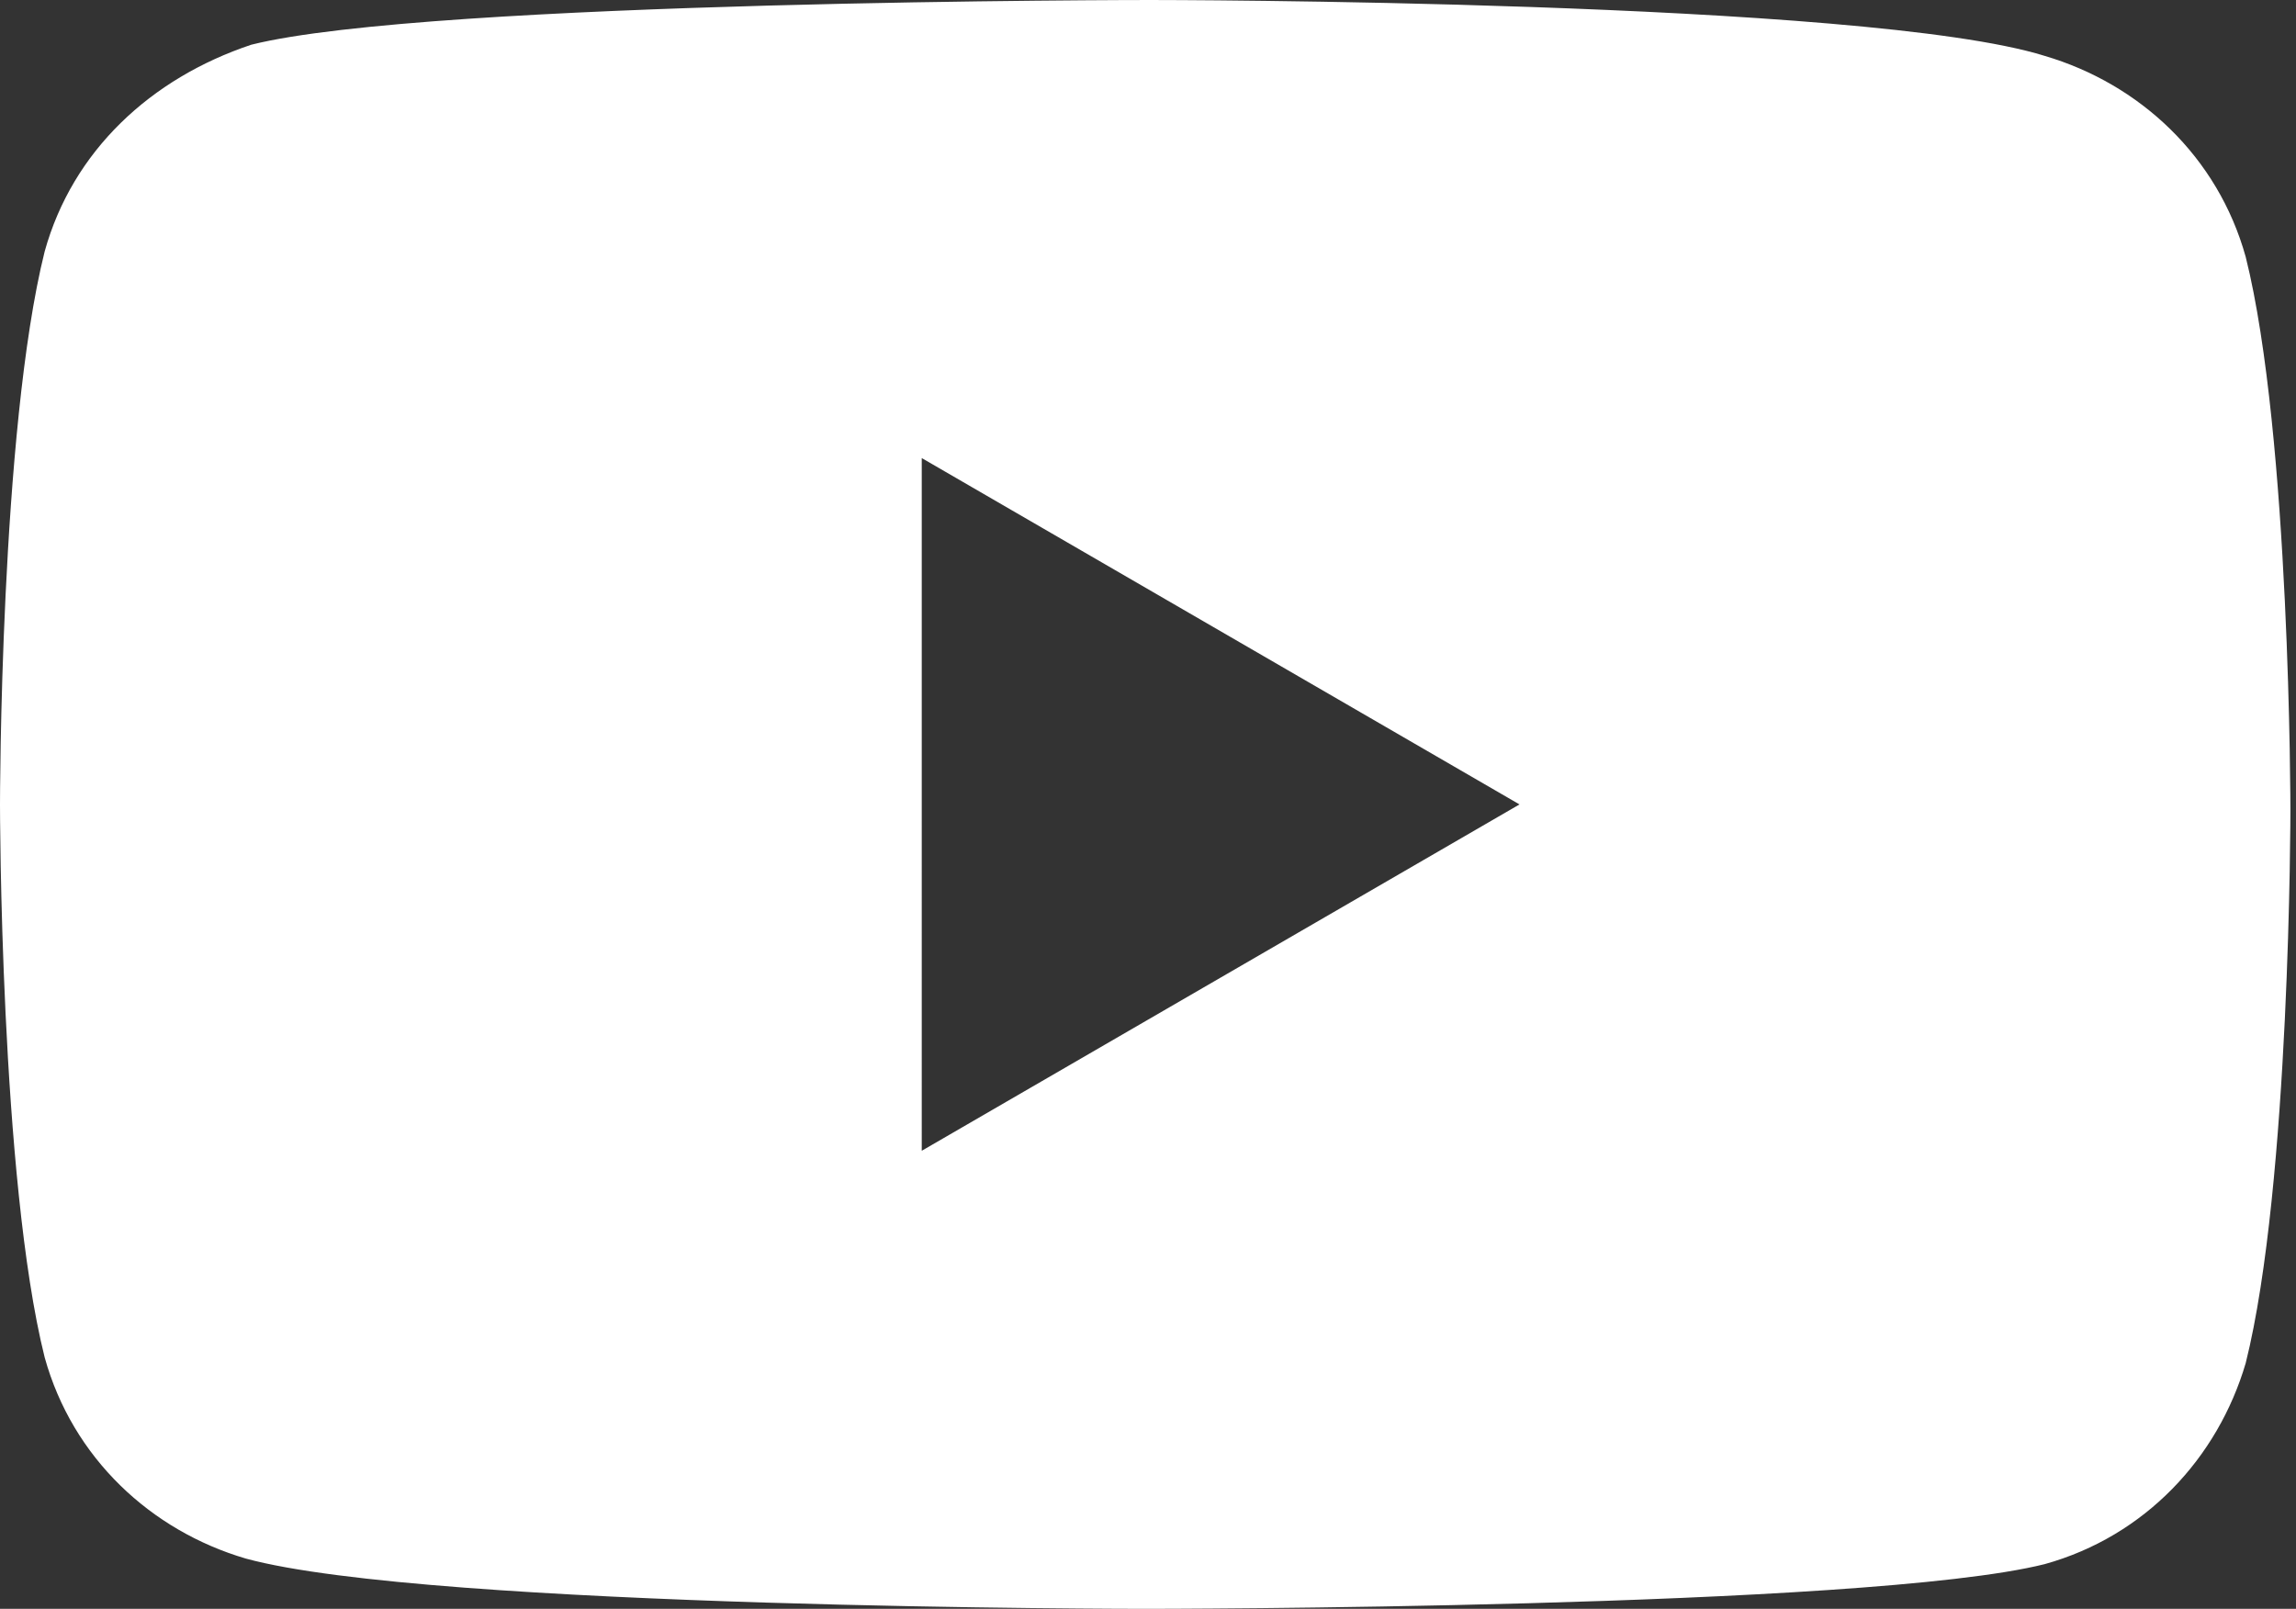 <svg xmlns="http://www.w3.org/2000/svg" viewBox="0 0 41.1 28.8"><rect x="0" y="0" width="41.1" height="28.8" fill="#333333" stroke="none"/><path d="M20.6 0S7.7 0 4.5.8C2.7 1.4 1.3 2.7.8 4.5 0 7.7 0 14.4 0 14.4s0 6.7.8 9.9c.5 1.8 1.9 3.1 3.6 3.6 3.3.9 16.1.9 16.1.9s12.9 0 16.1-.8c1.8-.5 3.1-1.9 3.6-3.6.8-3.2.8-9.9.8-9.9s0-6.7-.8-9.9c-.5-1.8-1.9-3.1-3.6-3.6-3.2-1-16-1-16-1zm-4.1 8.2l10.7 6.2-10.7 6.2V8.2z" fill="#fff"/></svg>
